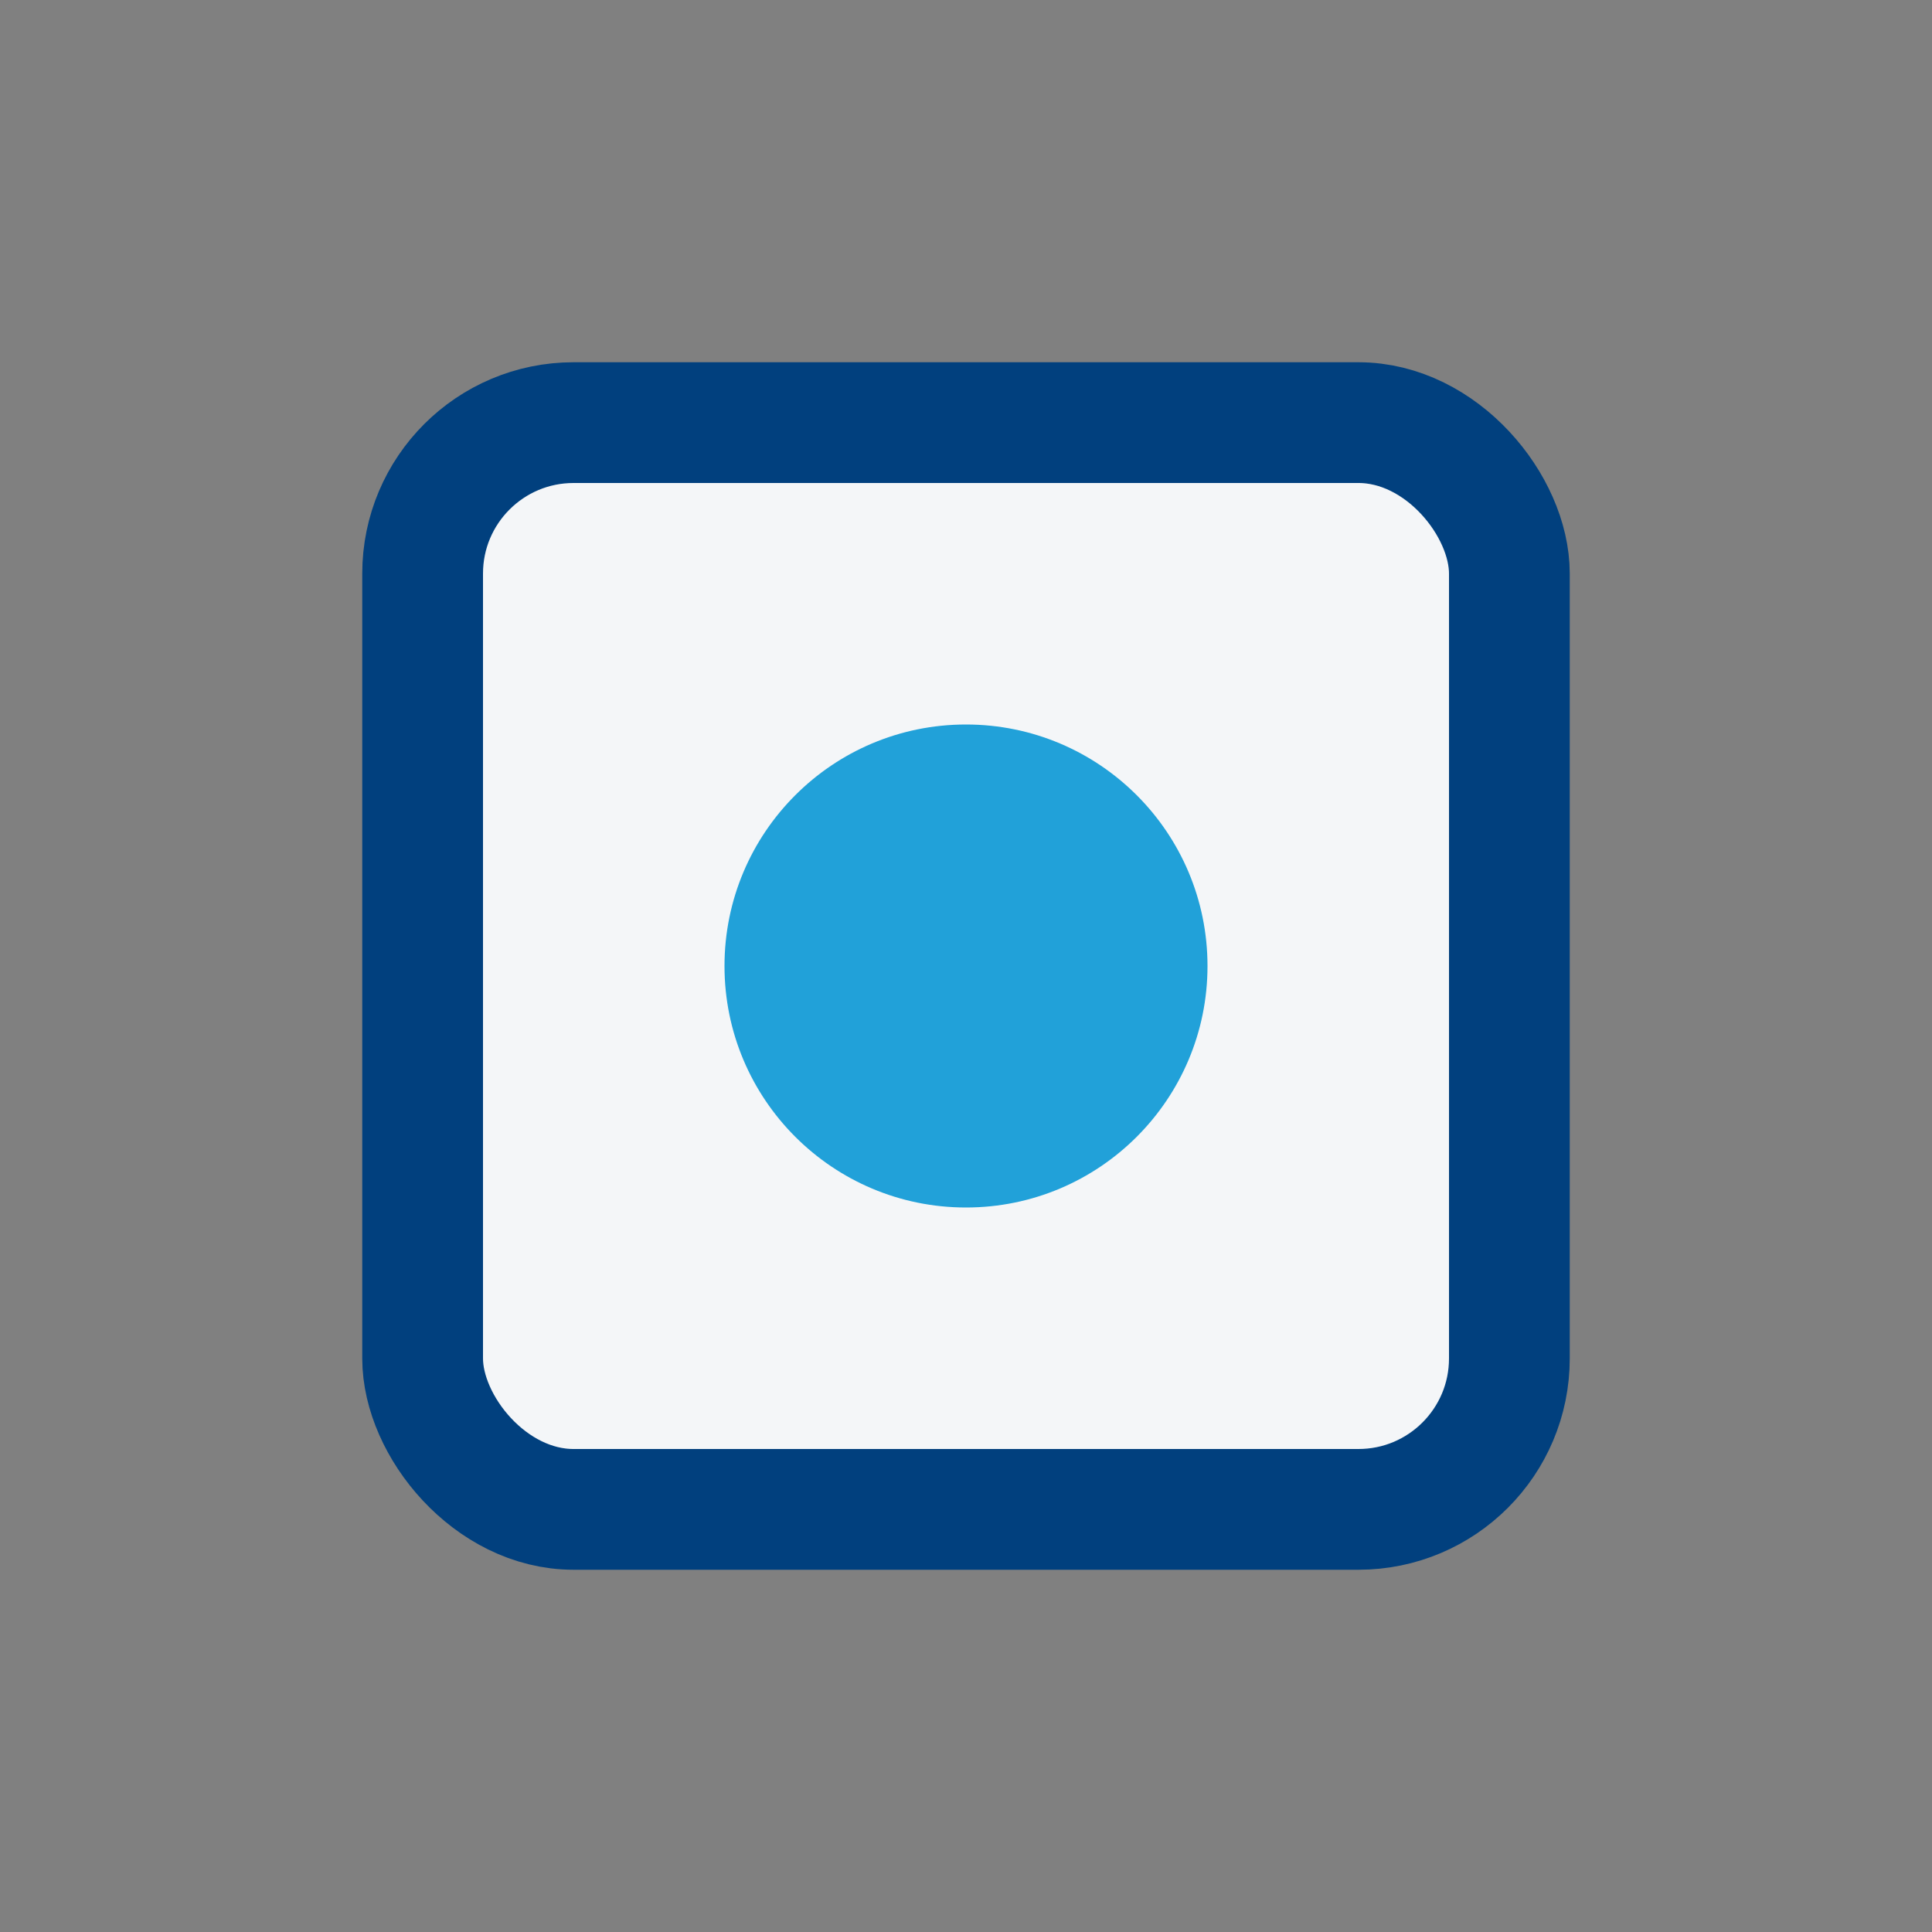 <?xml version="1.0" encoding="UTF-8"?>
<svg xmlns="http://www.w3.org/2000/svg" width="32" height="32" viewBox="0 0 32 32"><rect x="0" y="0" width="32" height="32" fill="#808080" stroke="none"/><rect x="7" y="7" width="18" height="18" rx="2.5" fill="#F4F6F8" stroke="#01407E" stroke-width="2"/><circle cx="16" cy="16" r="4" fill="#21A1D9"/></svg>